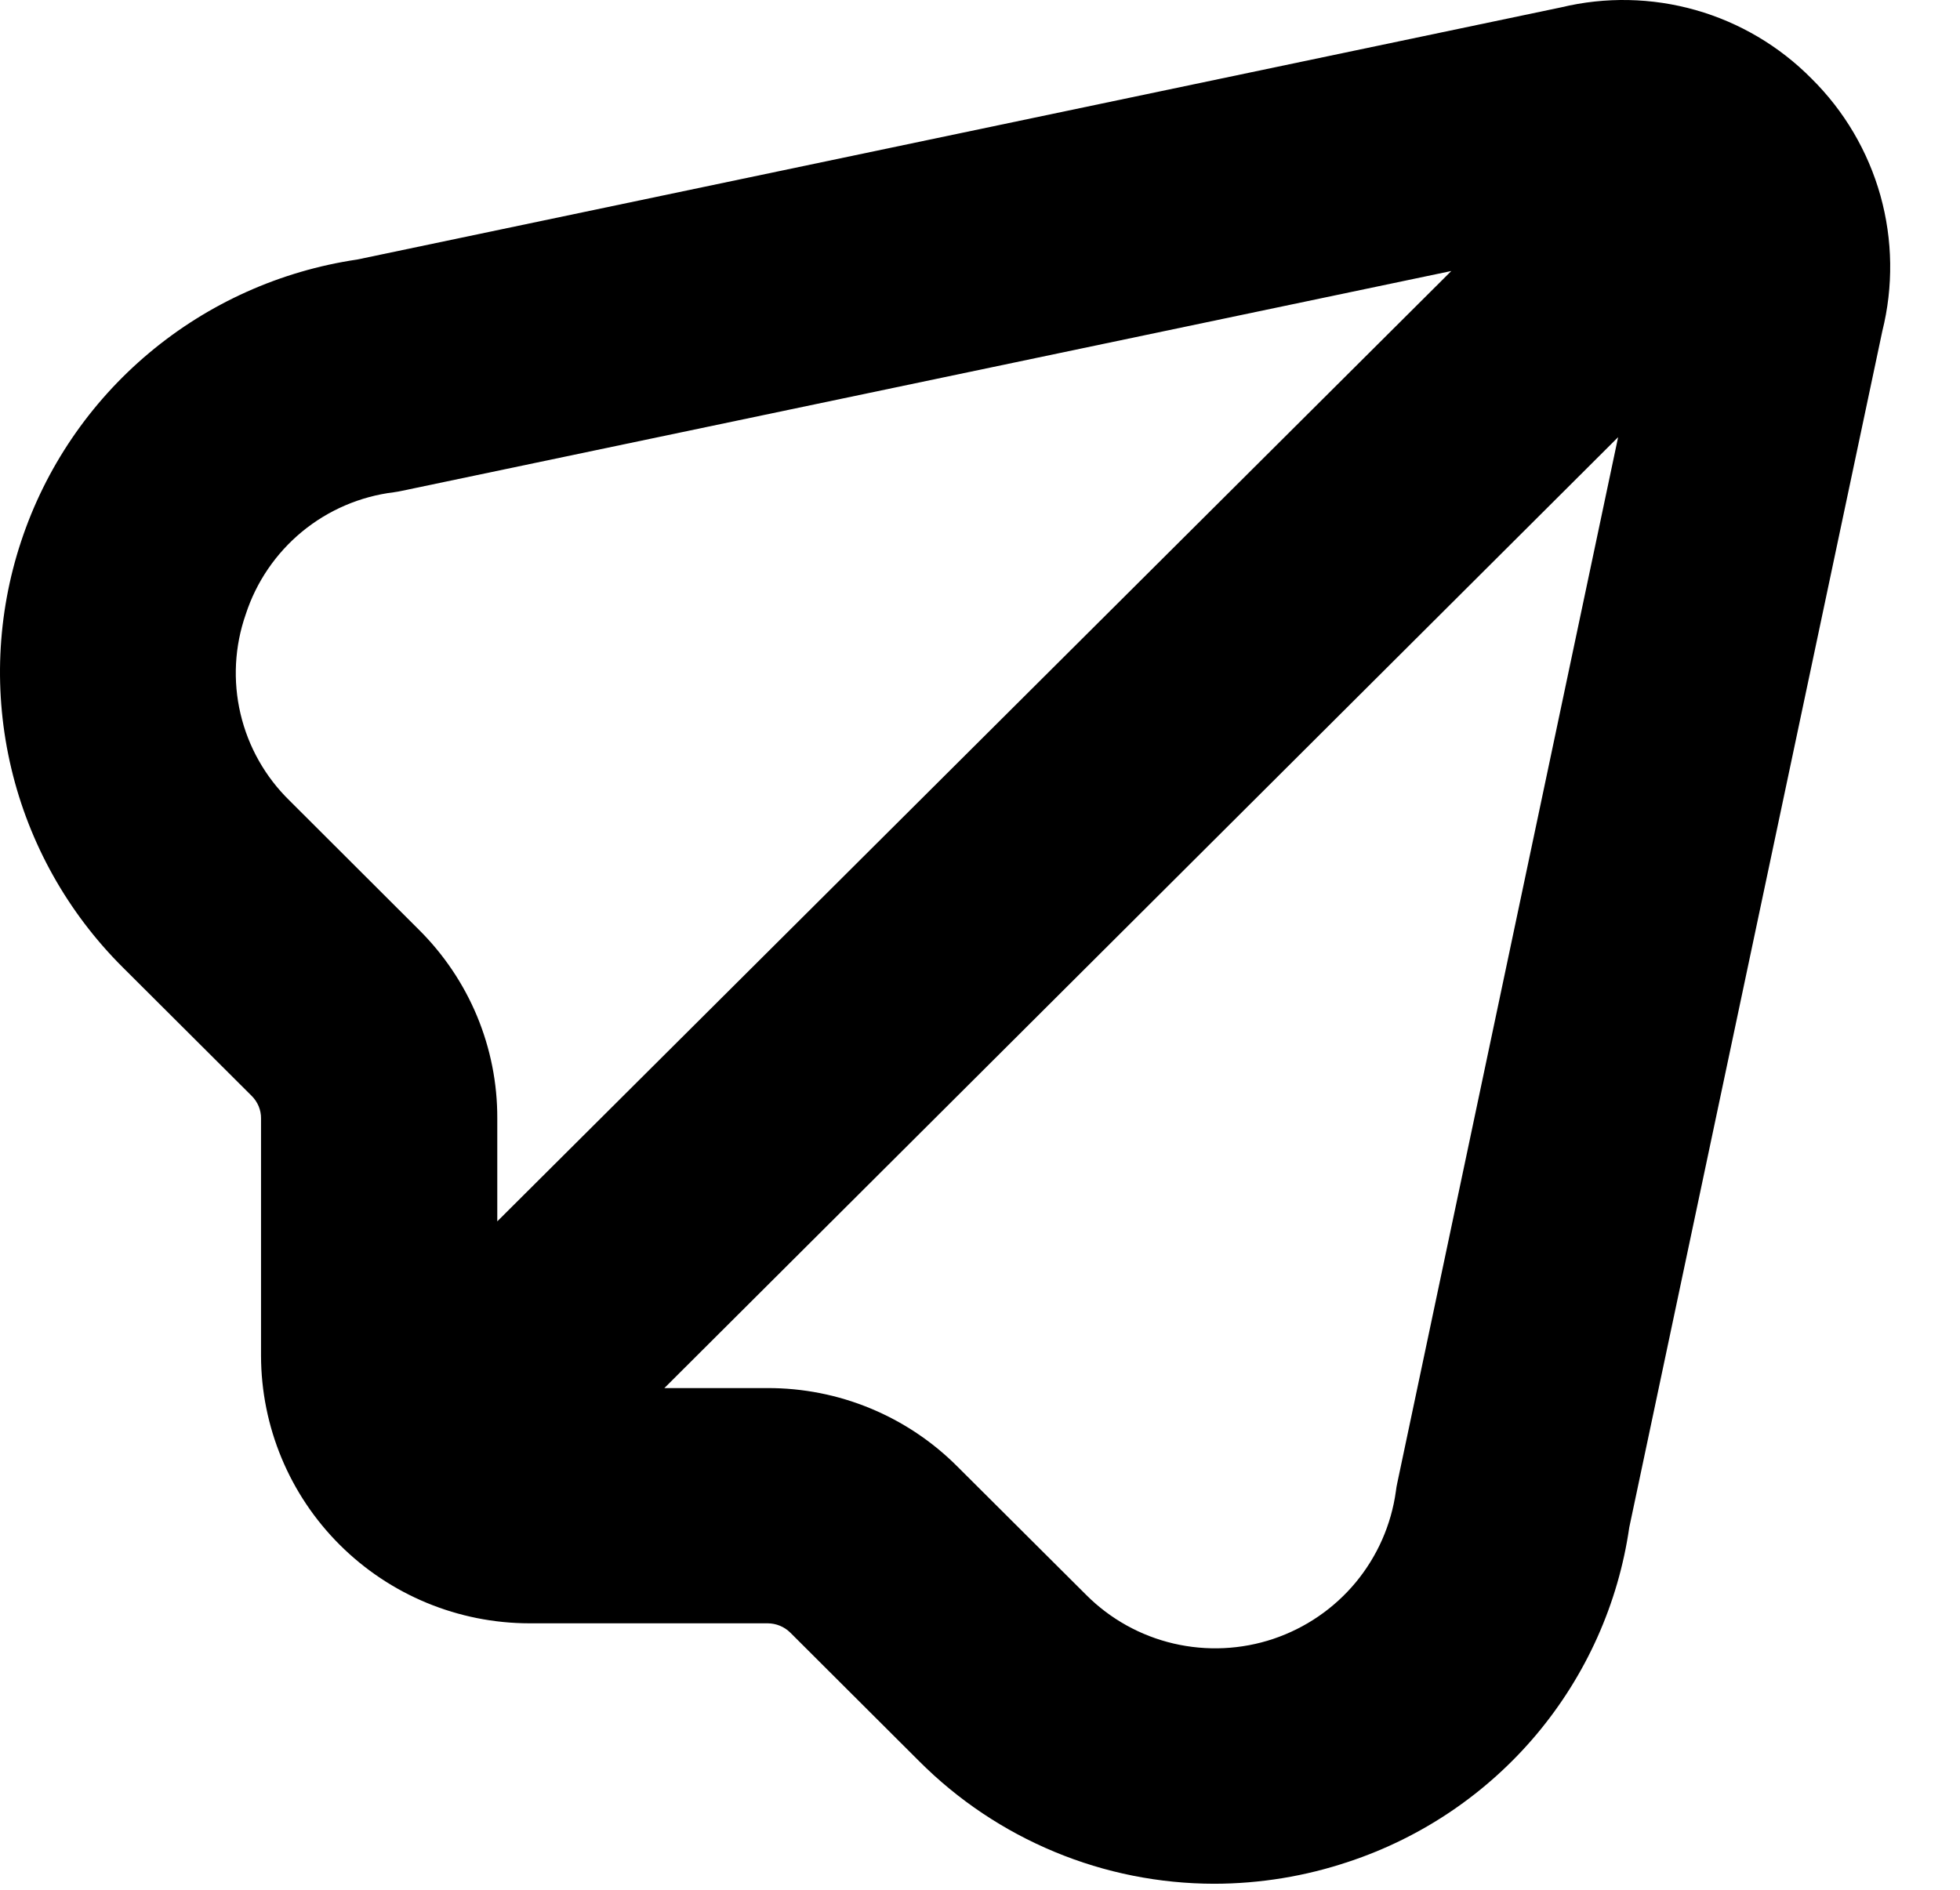 <?xml version="1.0" encoding="UTF-8"?> <svg xmlns="http://www.w3.org/2000/svg" width="28" height="27" viewBox="0 0 28 27" fill="none"><path d="M25.877 1.121C25.42 0.659 24.85 0.322 24.224 0.144C23.597 -0.034 22.935 -0.047 22.302 0.105L5.103 3.708C4.007 3.87 2.978 4.332 2.13 5.043C1.282 5.754 0.649 6.685 0.302 7.734C-0.046 8.782 -0.094 9.907 0.162 10.981C0.418 12.056 0.968 13.038 1.752 13.819L3.596 15.658C3.638 15.7 3.672 15.75 3.695 15.805C3.718 15.861 3.73 15.92 3.729 15.98V19.371C3.731 20.384 4.135 21.356 4.854 22.072C5.573 22.789 6.547 23.192 7.564 23.193H10.966C11.087 23.193 11.204 23.241 11.29 23.326L13.133 25.165C13.685 25.718 14.342 26.158 15.065 26.458C15.788 26.759 16.563 26.913 17.346 26.914C18 26.913 18.648 26.807 19.267 26.599C20.314 26.252 21.243 25.622 21.951 24.779C22.659 23.935 23.118 22.912 23.275 21.824L26.89 4.732C27.049 4.095 27.04 3.426 26.863 2.793C26.685 2.16 26.346 1.584 25.877 1.121ZM3.511 8.776C3.661 8.315 3.94 7.906 4.314 7.597C4.689 7.288 5.145 7.092 5.627 7.033C5.667 7.027 5.707 7.021 5.745 7.012L20.733 3.872L7.104 17.45V15.98C7.106 15.477 7.007 14.98 6.814 14.516C6.621 14.053 6.337 13.632 5.979 13.278L4.138 11.44C3.79 11.101 3.547 10.671 3.436 10.199C3.325 9.727 3.351 9.234 3.511 8.776ZM19.961 21.189C19.952 21.228 19.946 21.267 19.941 21.307C19.875 21.785 19.676 22.236 19.367 22.609C19.058 22.981 18.651 23.26 18.191 23.415C17.732 23.569 17.238 23.592 16.766 23.482C16.294 23.372 15.862 23.132 15.52 22.79L13.677 20.953C13.322 20.597 12.899 20.314 12.434 20.122C11.969 19.929 11.469 19.831 10.966 19.832H9.491L23.116 6.246L19.961 21.189Z" fill="black"></path></svg> 